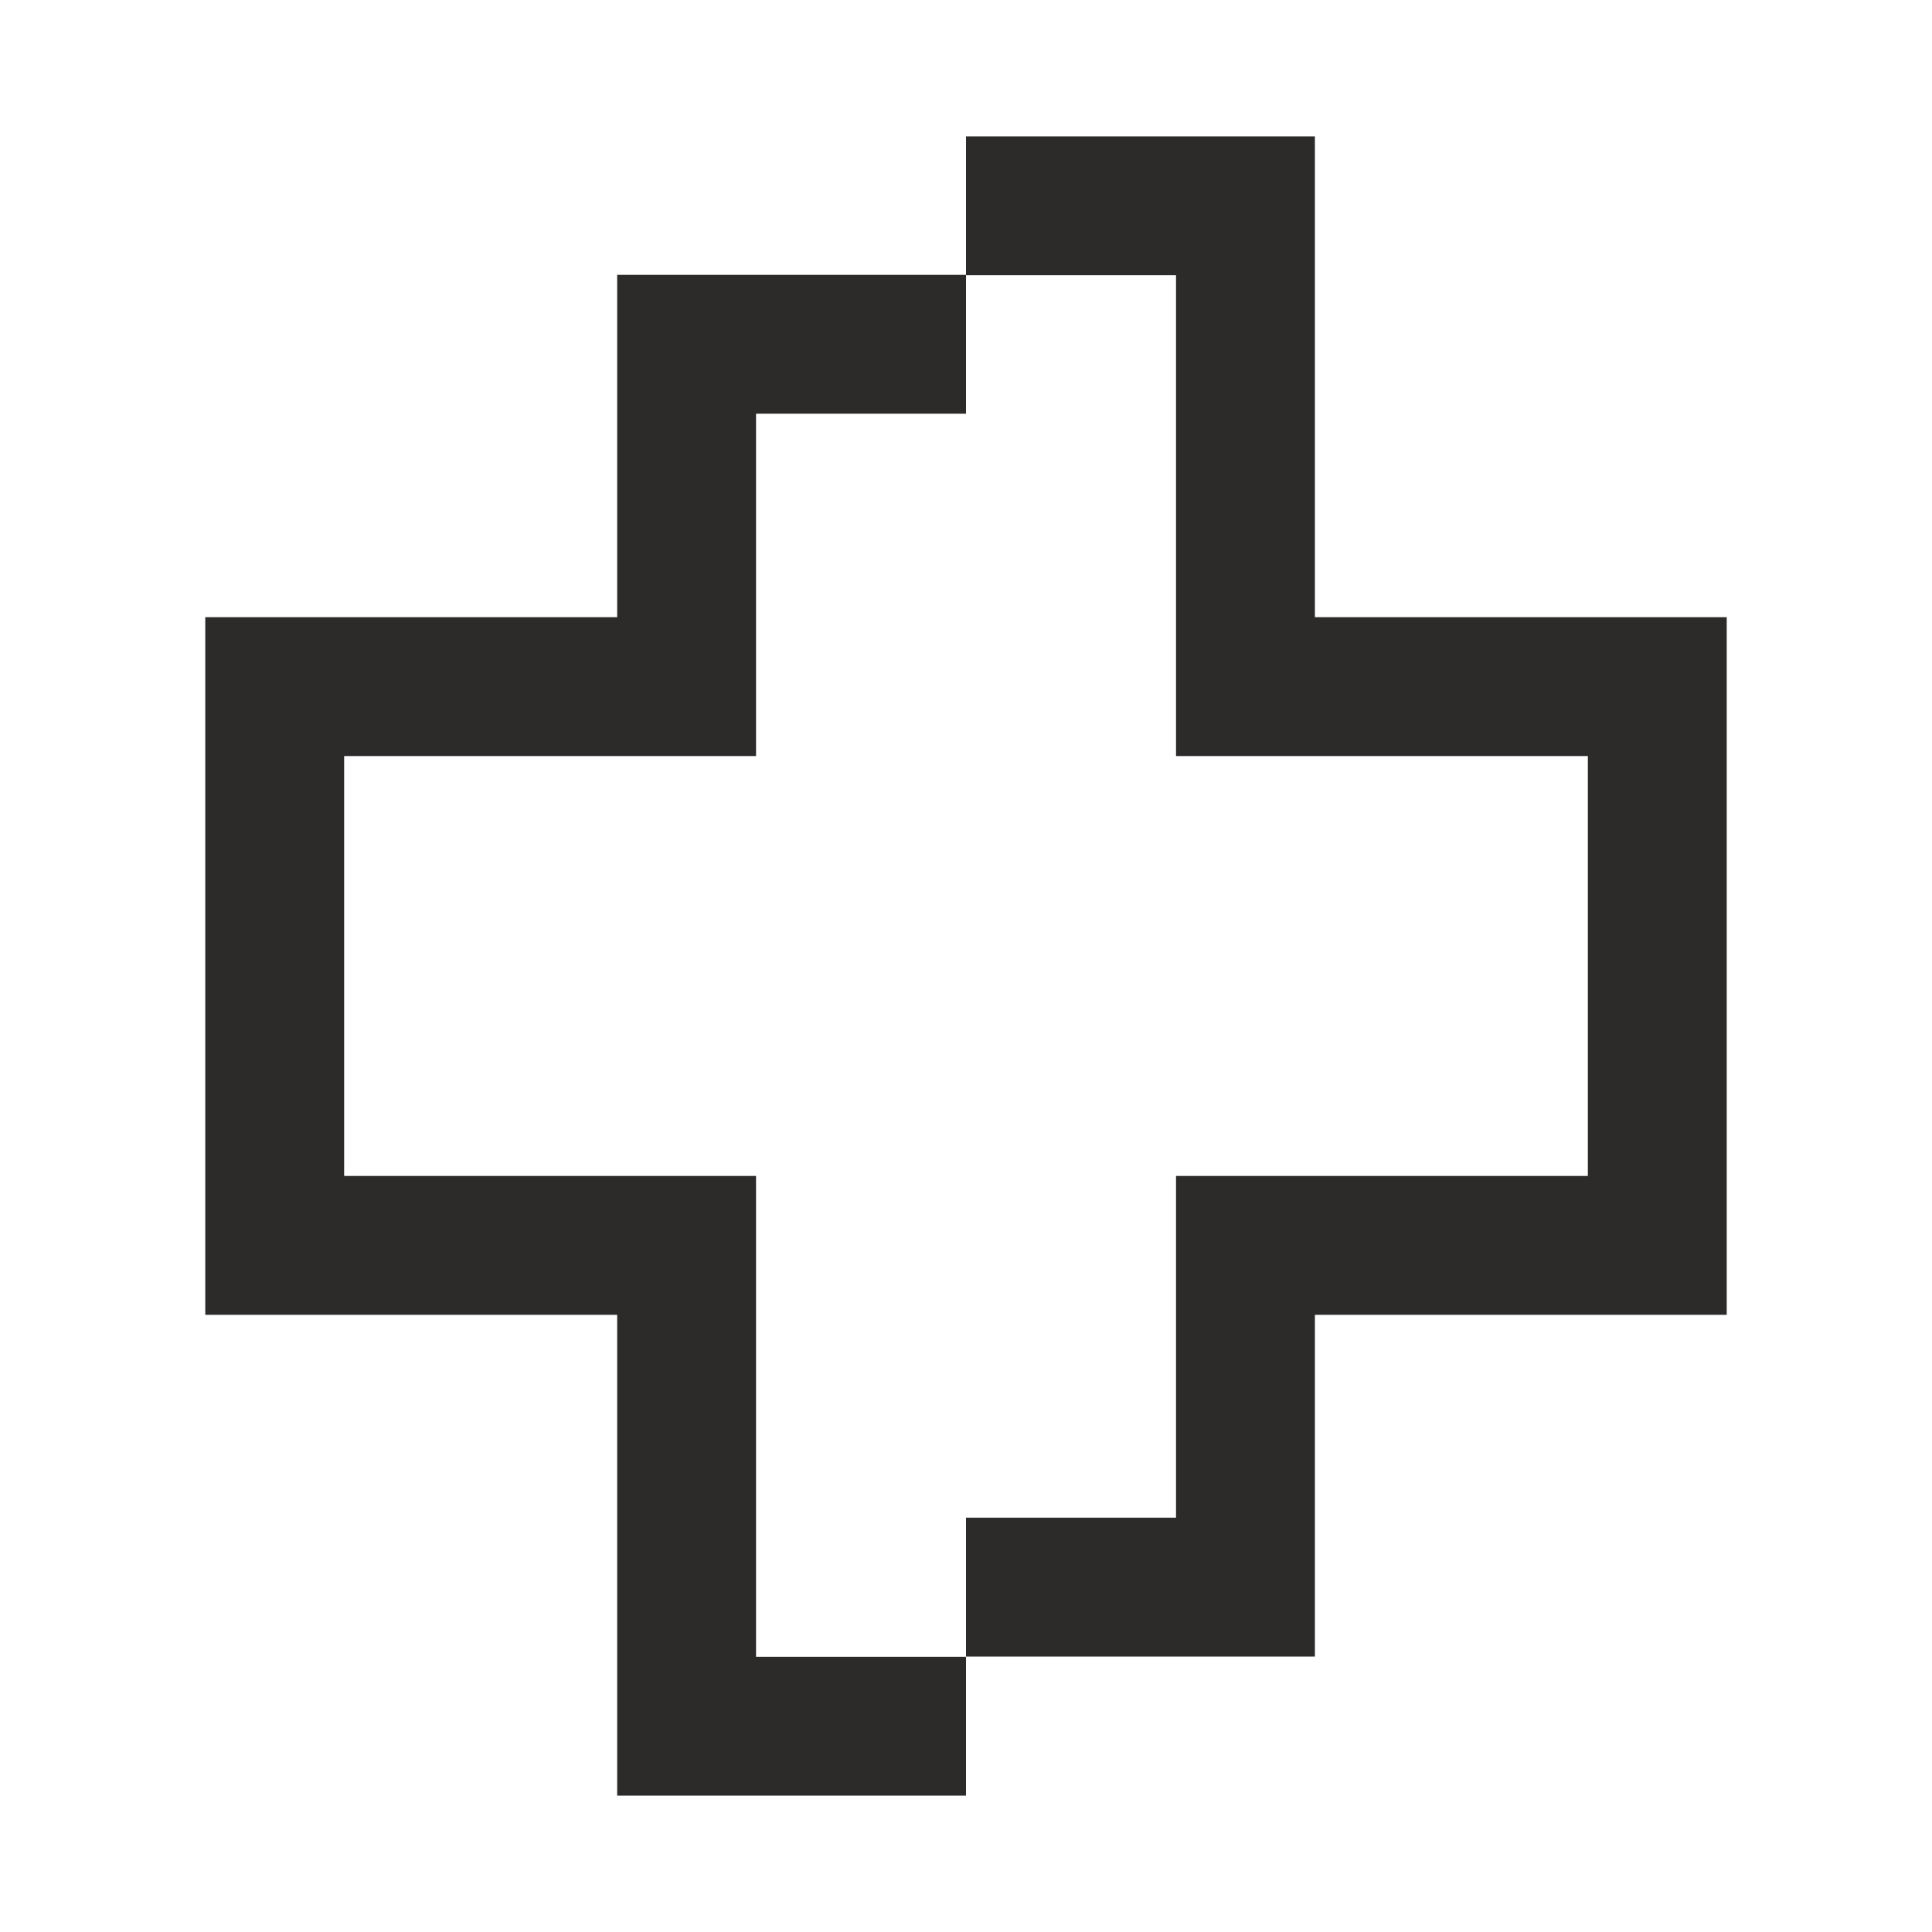 <?xml version="1.0" encoding="utf-8"?>
<!-- Generator: Adobe Illustrator 27.4.0, SVG Export Plug-In . SVG Version: 6.00 Build 0)  -->
<svg version="1.1" xmlns="http://www.w3.org/2000/svg" xmlns:xlink="http://www.w3.org/1999/xlink" x="0px" y="0px" width="256px"
	 height="256px" viewBox="0 0 256 256" style="enable-background:new 0 0 256 256;" xml:space="preserve">
<style type="text/css">
	.st0{display:none;}
	.st1{display:inline;opacity:0.5;}
	.st2{fill:none;stroke:#E84922;stroke-width:0.25;stroke-miterlimit:10;}
	.st3{fill:none;stroke:#2D2A2A;stroke-width:18.4;stroke-miterlimit:10;}
	.st4{fill:#2D2A2A;}
</style>
<g id="griglia" class="st0">
	<g class="st1">
		<rect x="27.27" y="27.27" class="st2" width="201.47" height="201.47"/>
		<rect x="36.4" y="36.4" class="st2" width="183.2" height="183.2"/>
		<rect x="18.2" y="18.2" class="st2" width="219.6" height="219.6"/>
		<rect x="0" class="st2" width="256" height="256"/>
		<rect x="54.9" y="54.9" class="st2" width="146.19" height="146.19"/>
		<circle class="st2" cx="128" cy="128" r="18.51"/>
		<circle class="st2" cx="128" cy="109.49" r="18.51"/>
		<circle class="st2" cx="128" cy="146.51" r="18.51"/>
		<circle class="st2" cx="128" cy="128" r="91.6"/>
		<rect x="0" y="0" class="st2" width="18.2" height="18.2"/>
		<rect x="237.8" y="0" class="st2" width="18.2" height="18.2"/>
		<rect x="0" y="237.8" class="st2" width="18.2" height="18.2"/>
		<rect x="237.8" y="237.8" class="st2" width="18.2" height="18.2"/>
	</g>
</g>
<g id="Livello_1">
	<polyline class="st3" points="128,228.73 90.98,228.73 90.98,165.02 36.4,165.02 36.4,90.98 90.98,90.98 90.98,45.62 128,45.62 	
		"/>
	<polyline class="st3" points="128,27.27 165.03,27.27 165.03,90.98 219.6,90.98 219.6,165.02 165.03,165.02 165.03,210.3 
		128,210.3 	"/>
</g>
</svg>
